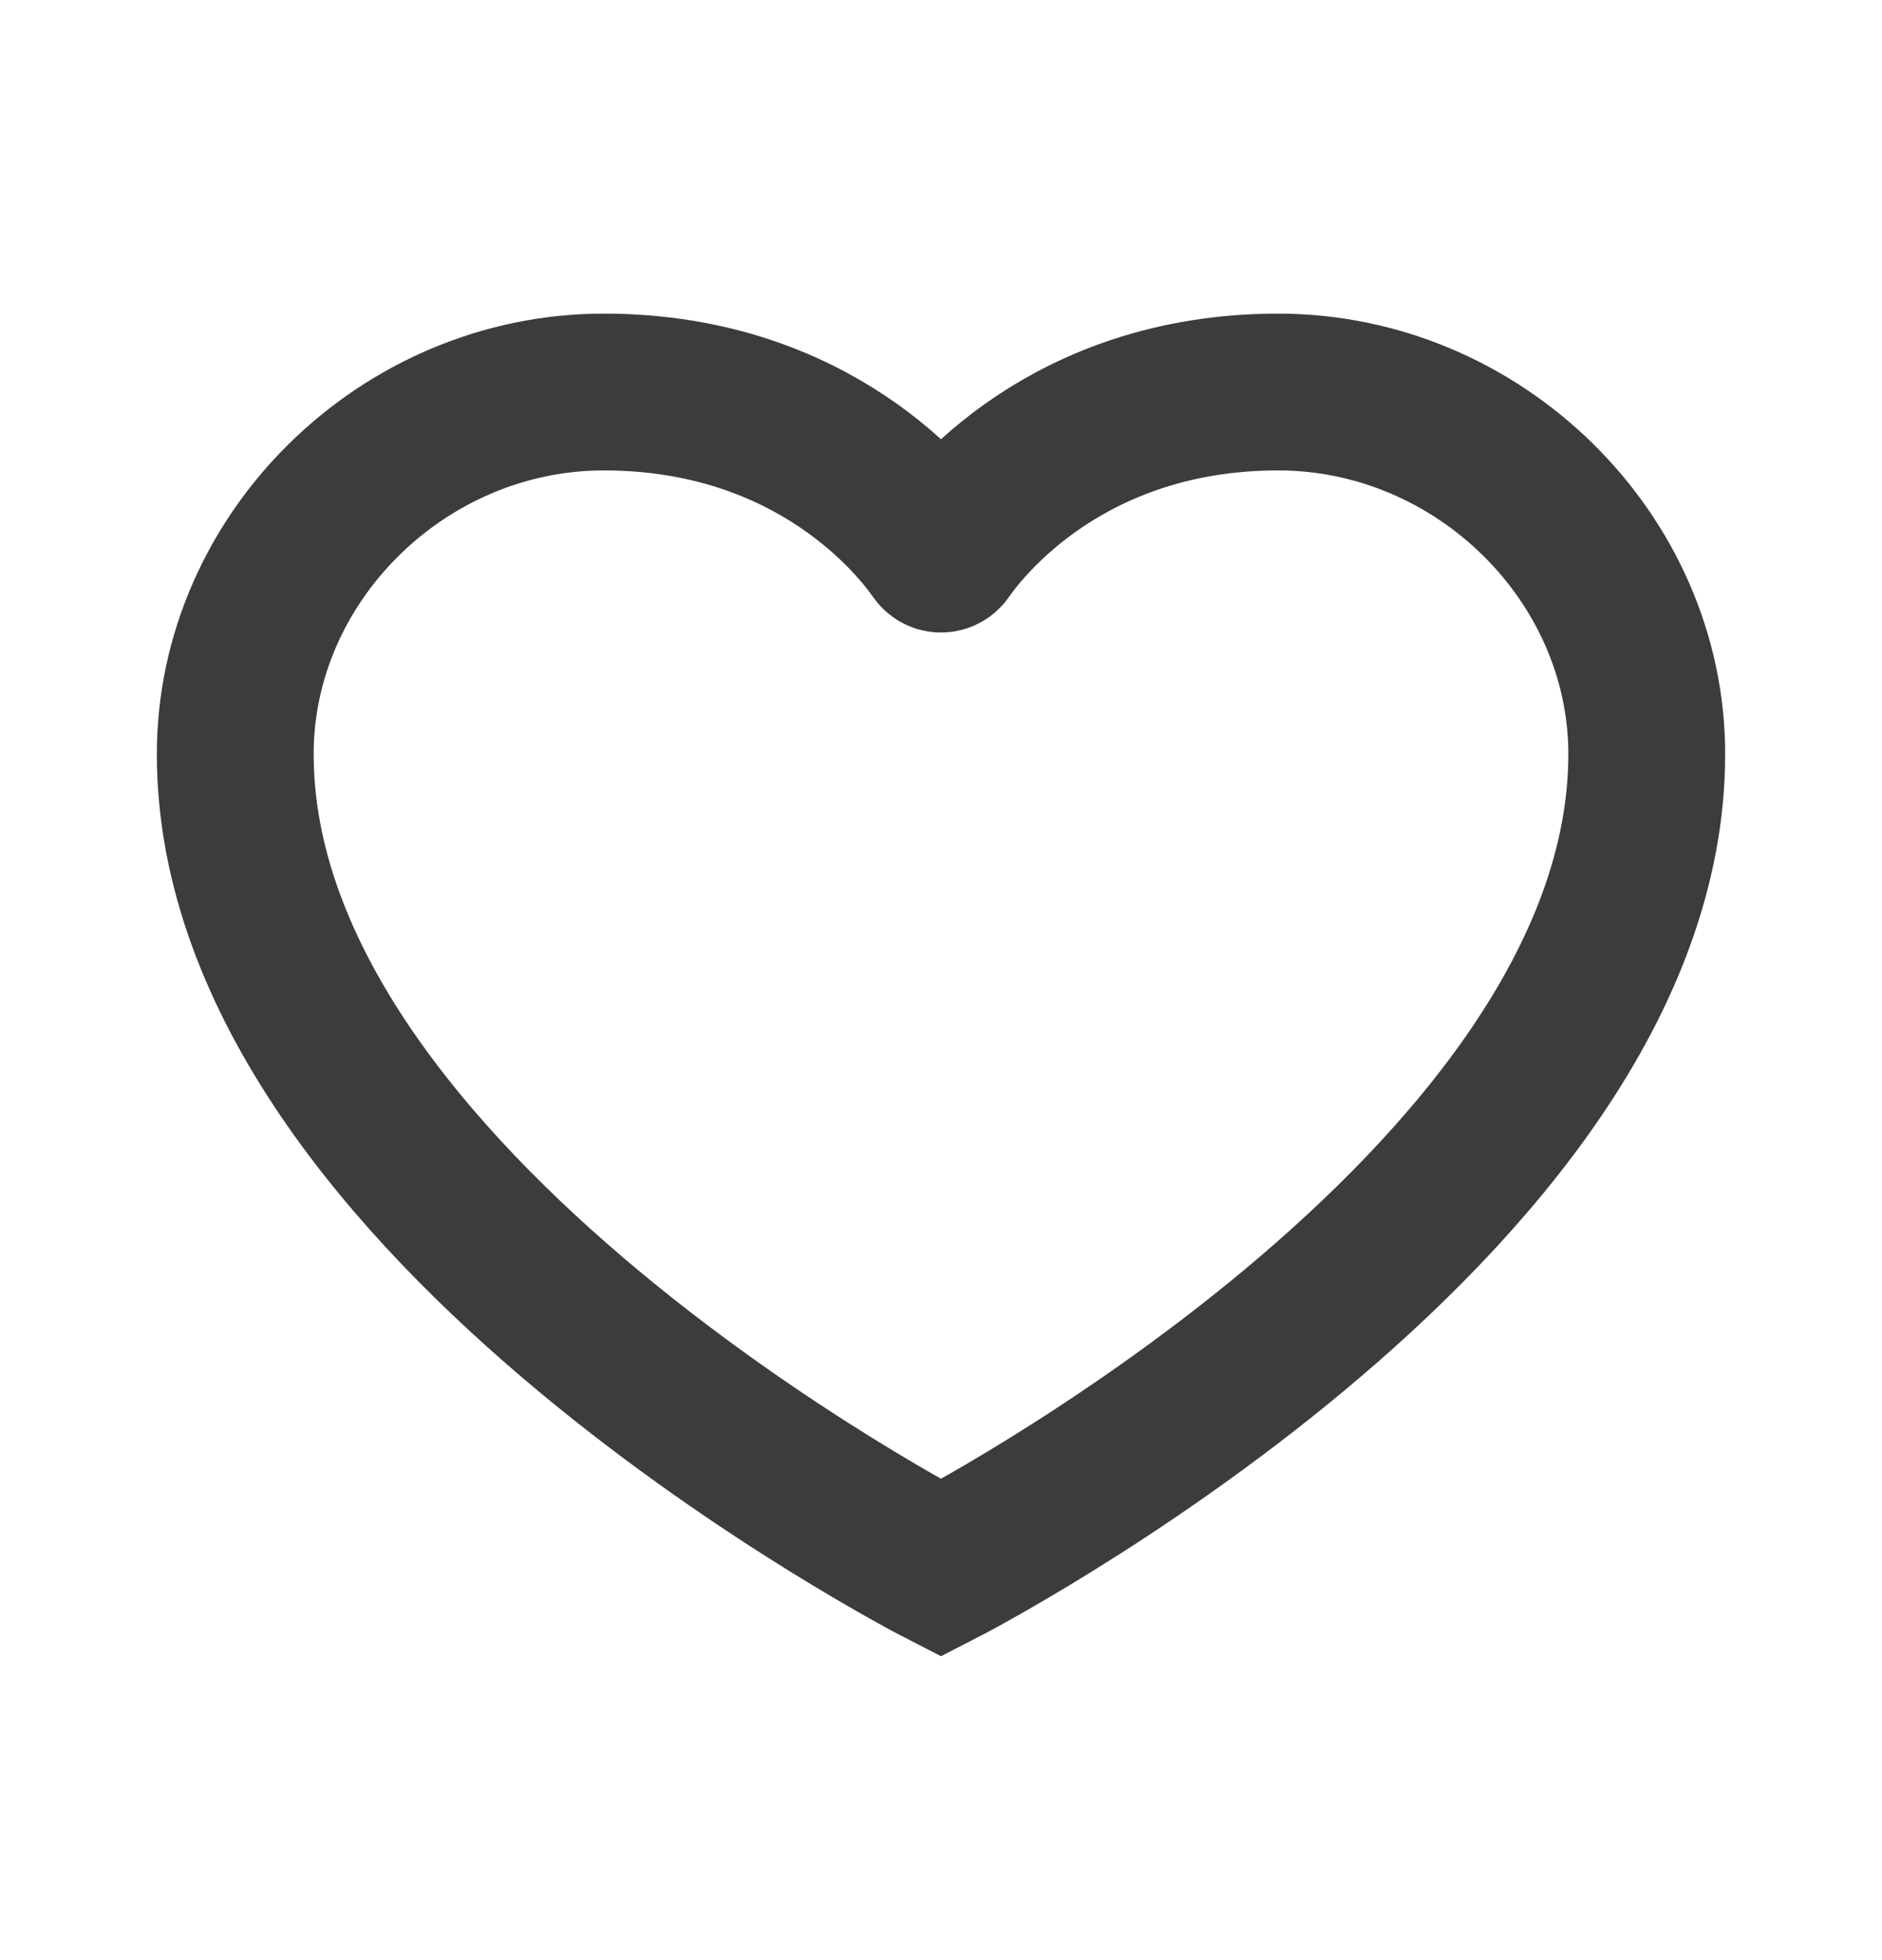 <?xml version="1.0" encoding="UTF-8"?>
<svg xmlns="http://www.w3.org/2000/svg" width="24" height="25" viewBox="0 0 24 25" fill="none">
  <path d="M16.3 5C13.604 5 12.294 6.684 12.045 7.044C12.023 7.075 11.977 7.075 11.955 7.044C11.706 6.684 10.396 5 7.7 5C5.14 5 3 7.112 3 9.618C3 15.382 12 20 12 20C12 20 21 15.382 21 9.618C21 7.112 18.86 5 16.3 5Z" stroke="#3E3C3B" stroke-width="2"></path>
</svg>
